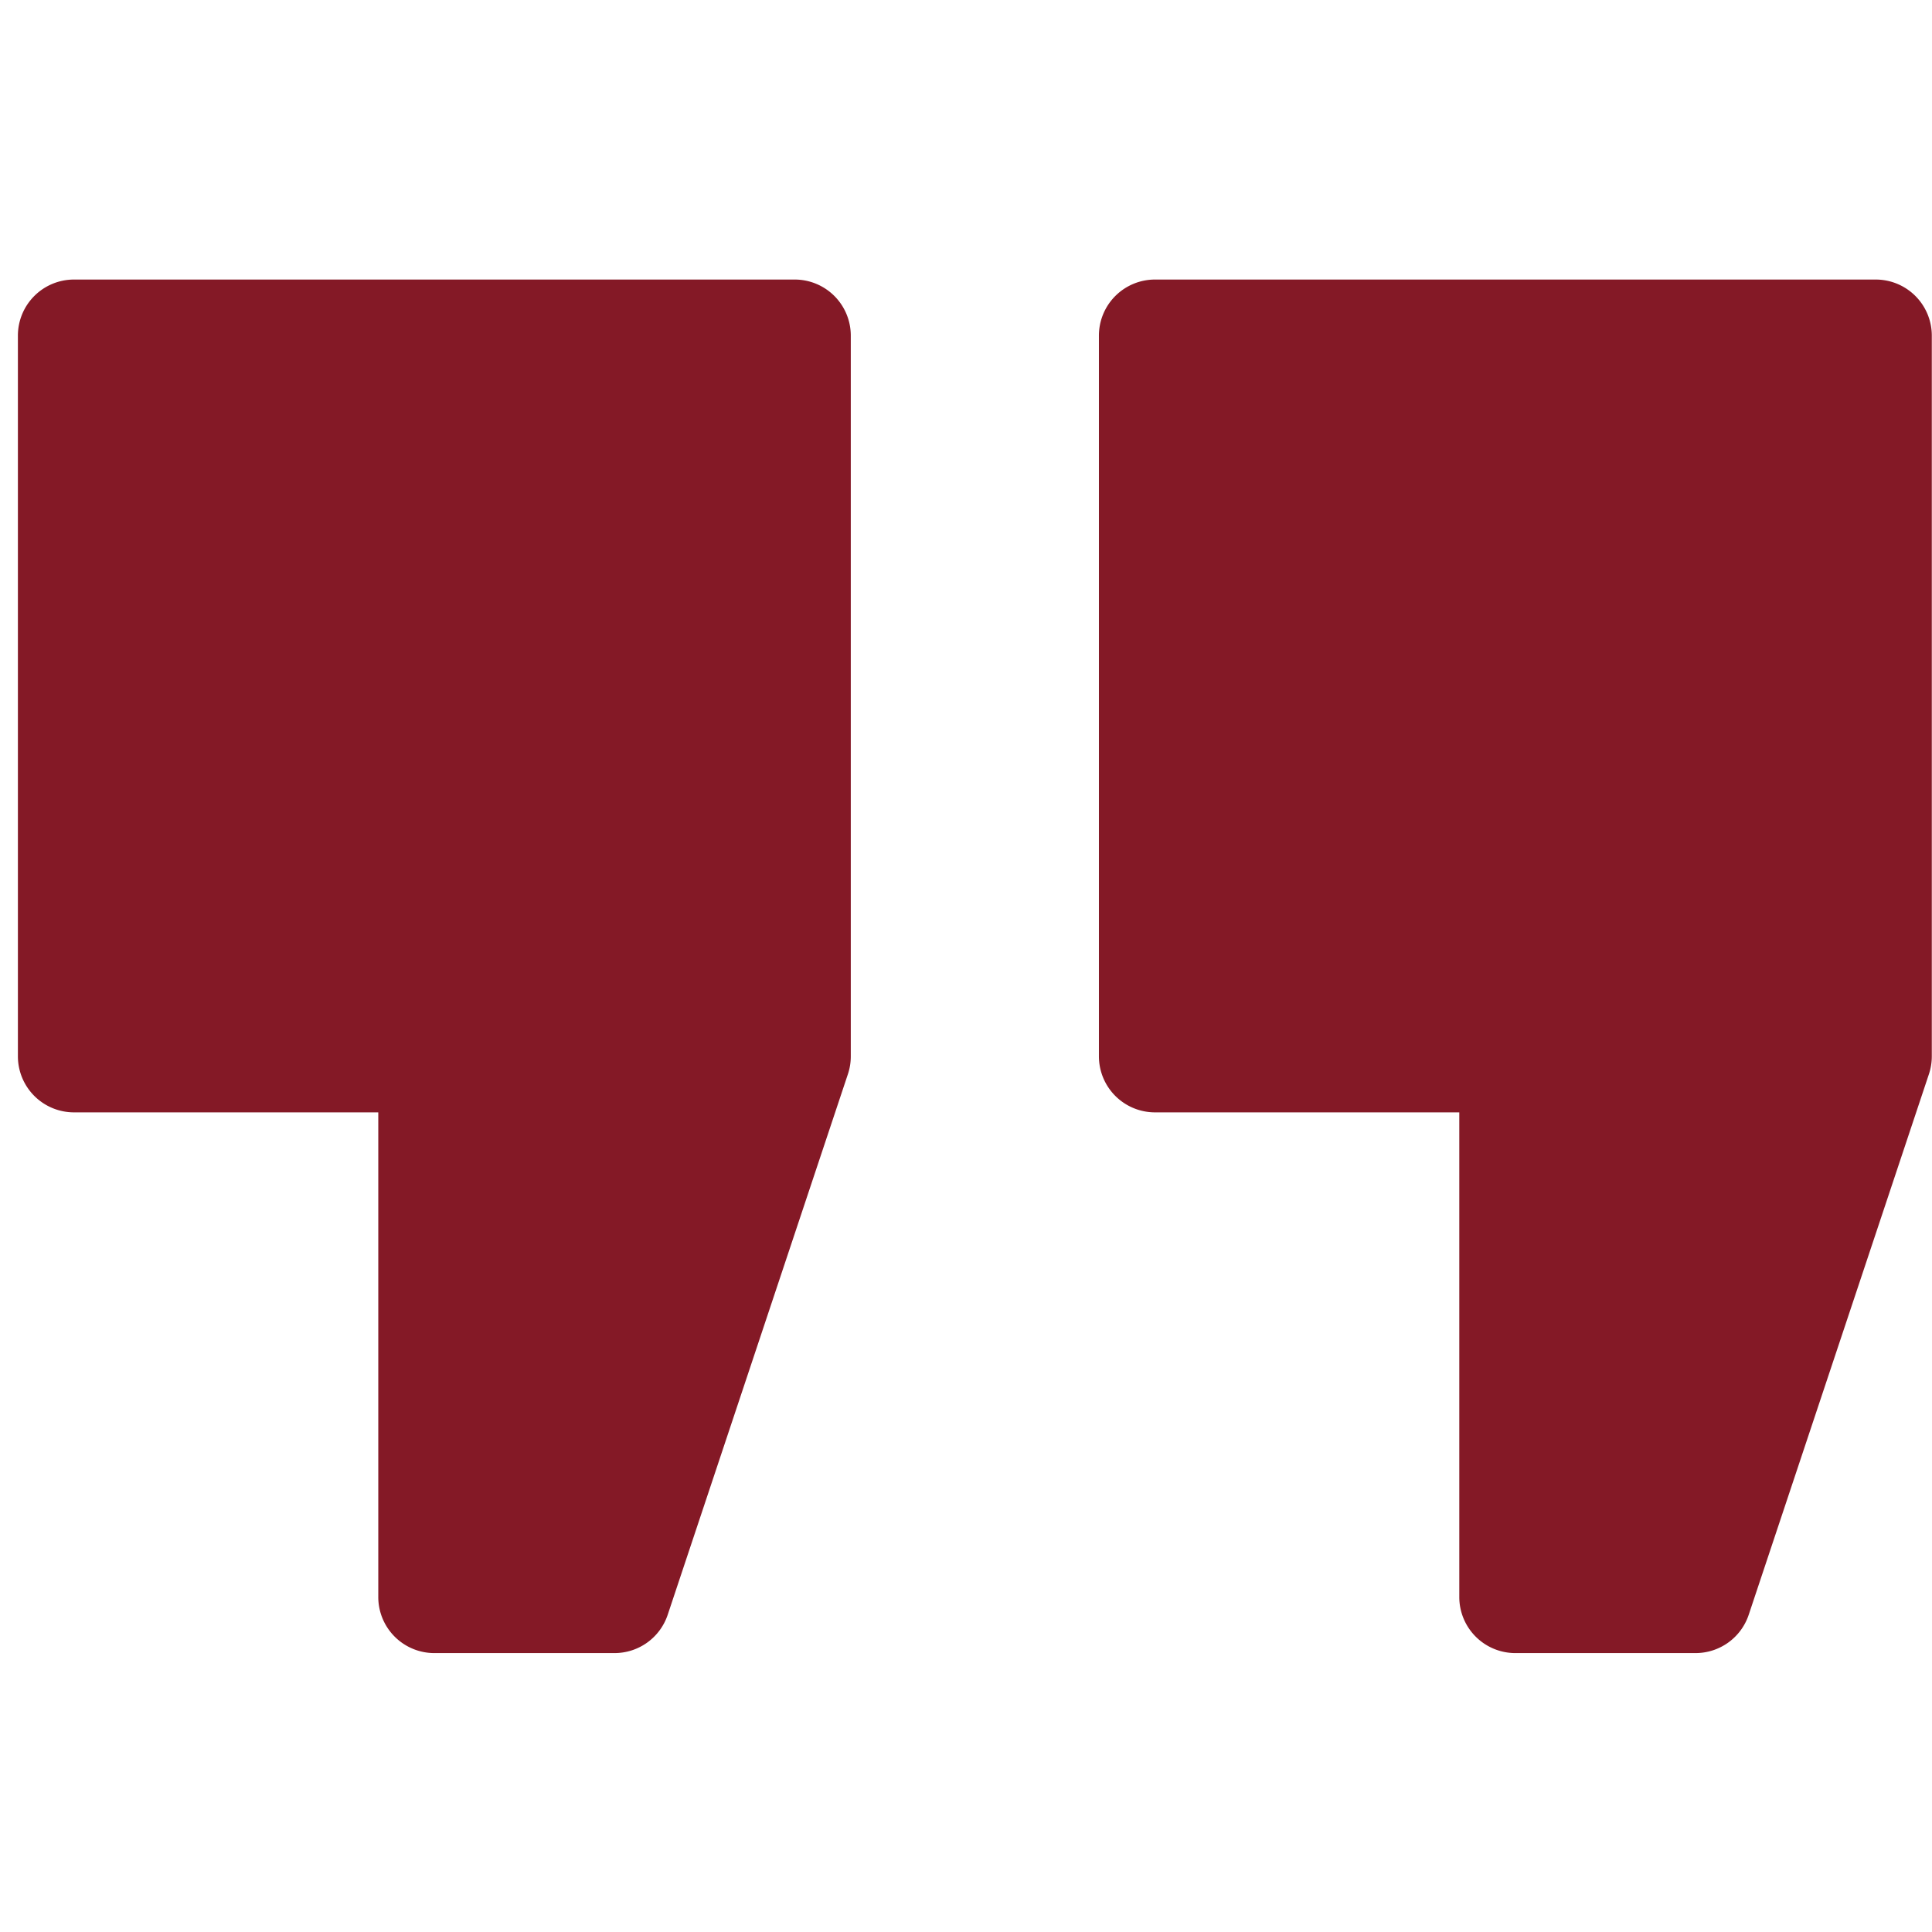 <svg xmlns="http://www.w3.org/2000/svg" width="49" height="49"><defs><clipPath id="a"><path transform="translate(0 .223)" fill="#841926" d="M0 0h49v49H0z"/></clipPath></defs><g transform="translate(0 -.223)" clip-path="url(#a)"><g fill="#841926"><path d="M20.154 7.313H1.876A1.422 1.422 0 0 0 .454 8.735v18.278a1.422 1.422 0 0 0 1.422 1.422h7.718v12.292a1.422 1.422 0 0 0 1.422 1.422h4.57a1.422 1.422 0 0 0 1.349-.973l4.57-13.711a1.415 1.415 0 0 0 .073-.45V8.735a1.422 1.422 0 0 0-1.424-1.422ZM47.578 7.313H29.297a1.422 1.422 0 0 0-1.426 1.422v18.278a1.422 1.422 0 0 0 1.422 1.422h7.718v12.292a1.422 1.422 0 0 0 1.422 1.422h4.57a1.422 1.422 0 0 0 1.349-.973l4.57-13.711a1.426 1.426 0 0 0 .073-.45V8.735a1.422 1.422 0 0 0-1.417-1.422Zm0 0"/></g></g></svg>